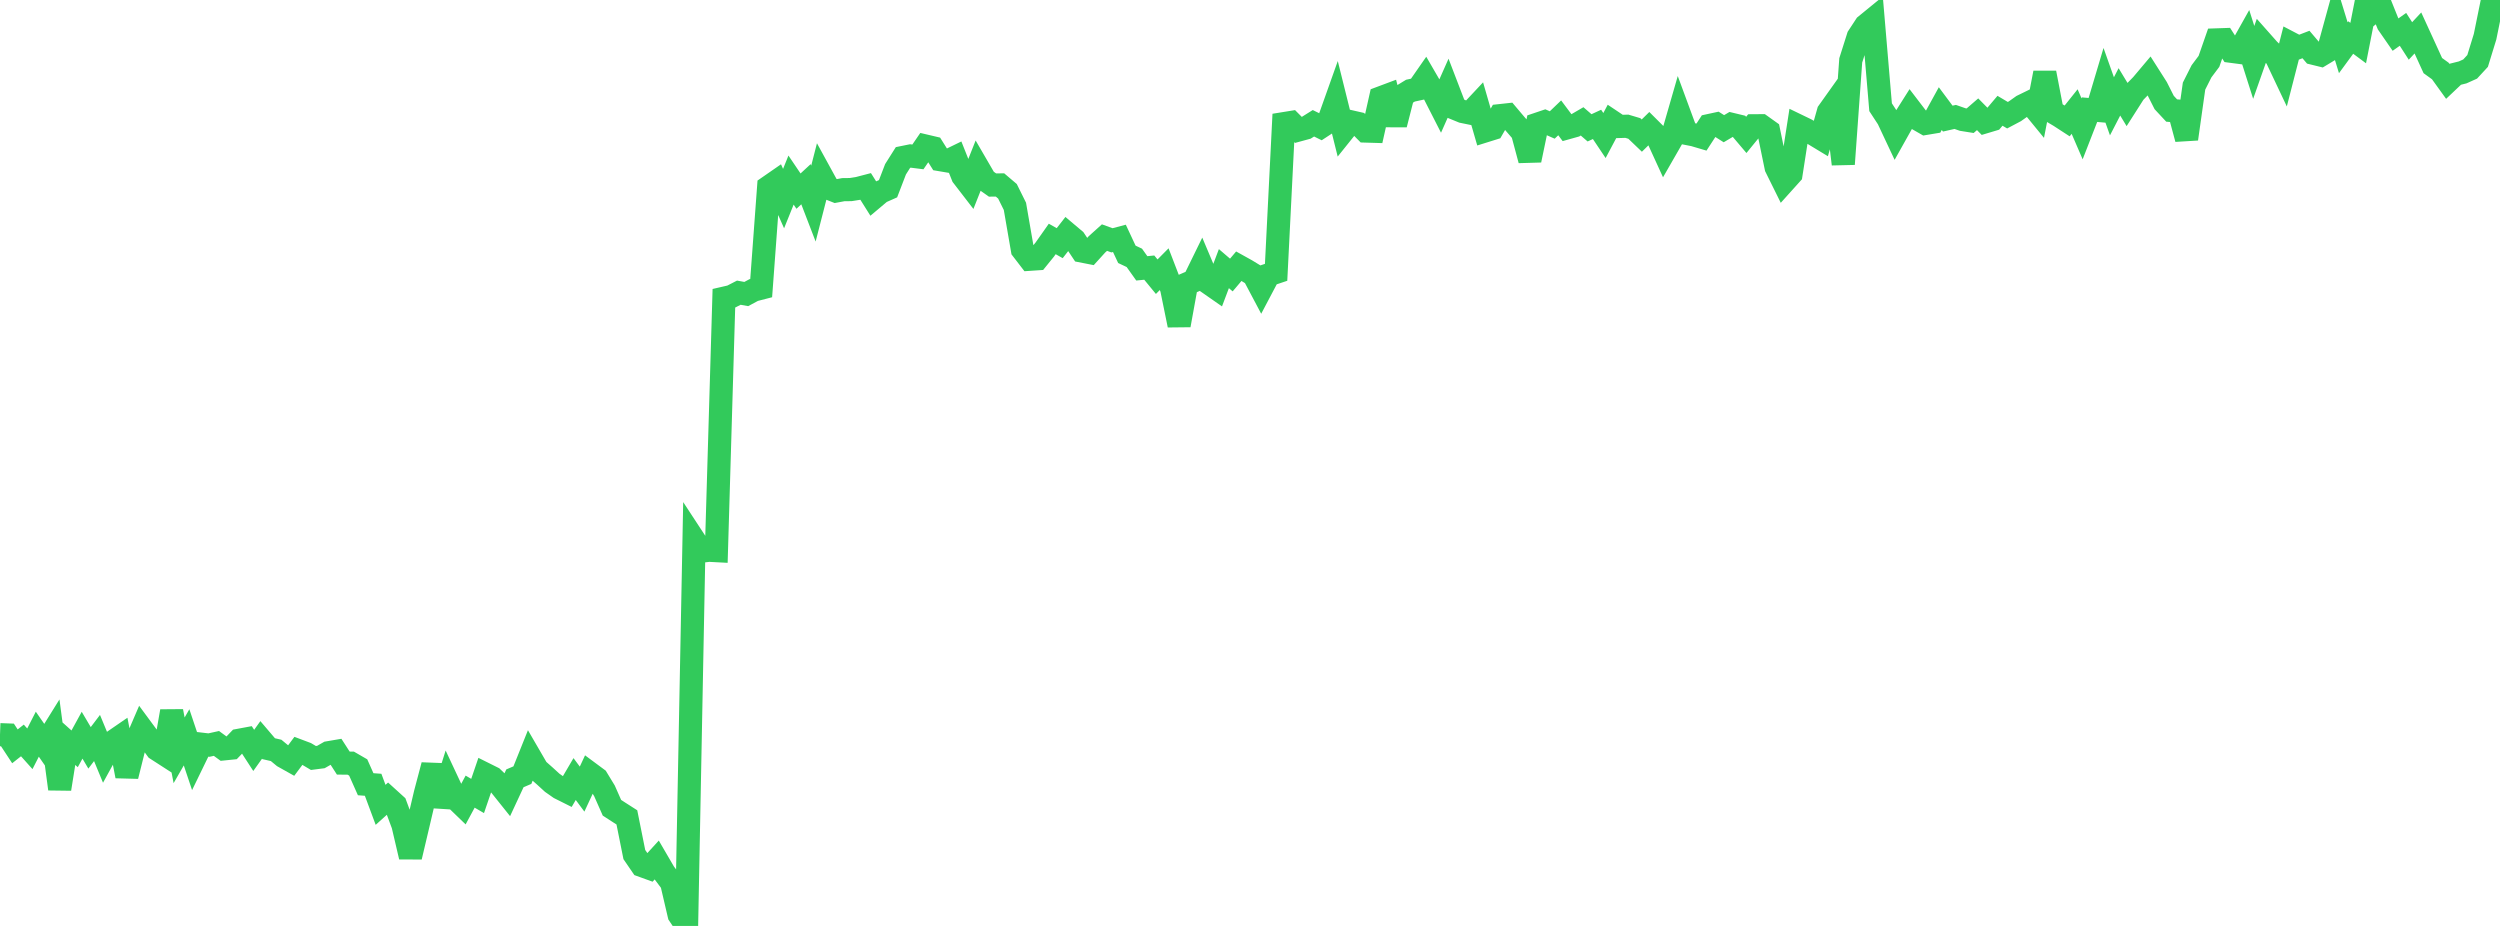 <?xml version="1.0" standalone="no"?>
<!DOCTYPE svg PUBLIC "-//W3C//DTD SVG 1.1//EN" "http://www.w3.org/Graphics/SVG/1.1/DTD/svg11.dtd">

<svg width="135" height="50" viewBox="0 0 135 50" preserveAspectRatio="none" 
  xmlns="http://www.w3.org/2000/svg"
  xmlns:xlink="http://www.w3.org/1999/xlink">


<polyline points="0.0, 39.673 0.403, 39.688 0.806, 40.302 1.209, 39.984 1.612, 40.435 2.015, 39.646 2.418, 40.227 2.821, 39.579 3.224, 42.603 3.627, 40.076 4.03, 40.437 4.433, 39.701 4.836, 40.384 5.239, 39.852 5.642, 40.825 6.045, 40.091 6.448, 39.814 6.851, 41.909 7.254, 40.296 7.657, 39.359 8.06, 39.905 8.463, 40.455 8.866, 40.715 9.269, 38.409 9.672, 40.518 10.075, 39.816 10.478, 41.017 10.881, 40.187 11.284, 40.234 11.687, 40.145 12.09, 40.439 12.493, 40.398 12.896, 39.978 13.299, 39.903 13.701, 40.522 14.104, 39.956 14.507, 40.429 14.91, 40.521 15.313, 40.854 15.716, 41.08 16.119, 40.54 16.522, 40.692 16.925, 40.931 17.328, 40.879 17.731, 40.649 18.134, 40.58 18.537, 41.206 18.94, 41.21 19.343, 41.443 19.746, 42.348 20.149, 42.378 20.552, 43.462 20.955, 43.099 21.358, 43.465 21.761, 44.548 22.164, 46.27 22.567, 44.562 22.97, 42.845 23.373, 41.322 23.776, 43.525 24.179, 42.245 24.582, 43.106 24.985, 43.495 25.388, 42.748 25.791, 42.983 26.194, 41.802 26.597, 42.003 27.0, 42.391 27.403, 42.895 27.806, 42.029 28.209, 41.857 28.612, 40.853 29.015, 41.547 29.418, 41.903 29.821, 42.271 30.224, 42.553 30.627, 42.755 31.03, 42.069 31.433, 42.612 31.836, 41.746 32.239, 42.045 32.642, 42.707 33.045, 43.619 33.448, 43.88 33.851, 44.138 34.254, 46.146 34.657, 46.736 35.06, 46.882 35.463, 46.44 35.866, 47.131 36.269, 47.67 36.672, 49.397 37.075, 50.0 37.478, 29.147 37.881, 29.762 38.284, 29.714 38.687, 29.735 39.09, 16.105 39.493, 16.012 39.896, 15.805 40.299, 15.878 40.701, 15.662 41.104, 15.558 41.507, 10.094 41.91, 9.815 42.313, 10.724 42.716, 9.724 43.119, 10.321 43.522, 9.948 43.925, 10.994 44.328, 9.423 44.731, 10.158 45.134, 10.317 45.537, 10.242 45.94, 10.237 46.343, 10.173 46.746, 10.068 47.149, 10.709 47.552, 10.37 47.955, 10.191 48.358, 9.142 48.761, 8.504 49.164, 8.422 49.567, 8.473 49.97, 7.885 50.373, 7.98 50.776, 8.623 51.179, 8.691 51.582, 8.495 51.985, 9.508 52.388, 10.031 52.791, 9.014 53.194, 9.708 53.597, 9.992 54.0, 9.987 54.403, 10.33 54.806, 11.143 55.209, 13.476 55.612, 14 56.015, 13.973 56.418, 13.476 56.821, 12.903 57.224, 13.131 57.627, 12.613 58.03, 12.952 58.433, 13.557 58.836, 13.636 59.239, 13.192 59.642, 12.83 60.045, 12.977 60.448, 12.871 60.851, 13.734 61.254, 13.924 61.657, 14.491 62.06, 14.451 62.463, 14.942 62.866, 14.535 63.269, 15.583 63.672, 17.559 64.075, 15.337 64.478, 15.163 64.881, 14.339 65.284, 15.293 65.687, 15.574 66.09, 14.506 66.493, 14.851 66.896, 14.375 67.299, 14.599 67.701, 14.844 68.104, 15.605 68.507, 14.841 68.91, 14.705 69.313, 6.679 69.716, 6.614 70.119, 7.019 70.522, 6.909 70.925, 6.657 71.328, 6.856 71.731, 6.592 72.134, 5.459 72.537, 7.079 72.94, 6.576 73.343, 6.668 73.746, 7.076 74.149, 7.088 74.552, 5.286 74.955, 5.135 75.358, 6.72 75.761, 5.141 76.164, 4.895 76.567, 4.808 76.97, 4.228 77.373, 4.923 77.776, 5.714 78.179, 4.806 78.582, 5.857 78.985, 6.022 79.388, 6.105 79.791, 5.675 80.194, 7.069 80.597, 6.943 81.0, 6.245 81.403, 6.201 81.806, 6.678 82.209, 7.145 82.612, 8.649 83.015, 6.708 83.418, 6.572 83.821, 6.749 84.224, 6.363 84.627, 6.902 85.03, 6.789 85.433, 6.554 85.836, 6.903 86.239, 6.717 86.642, 7.319 87.045, 6.56 87.448, 6.829 87.851, 6.817 88.254, 6.937 88.657, 7.323 89.06, 6.927 89.463, 7.329 89.866, 8.209 90.269, 7.507 90.672, 6.11 91.075, 7.204 91.478, 7.283 91.881, 7.402 92.284, 6.782 92.687, 6.695 93.09, 6.95 93.493, 6.712 93.896, 6.809 94.299, 7.285 94.701, 6.792 95.104, 6.789 95.507, 7.077 95.91, 9.034 96.313, 9.849 96.716, 9.401 97.119, 6.805 97.522, 7 97.925, 7.232 98.328, 7.476 98.731, 6.045 99.134, 5.479 99.537, 8.861 99.94, 3.261 100.343, 1.989 100.746, 1.374 101.149, 1.045 101.552, 5.79 101.955, 6.407 102.358, 7.265 102.761, 6.545 103.164, 5.907 103.567, 6.434 103.97, 6.665 104.373, 6.598 104.776, 5.864 105.179, 6.405 105.582, 6.314 105.985, 6.455 106.388, 6.519 106.791, 6.17 107.194, 6.579 107.597, 6.458 108.0, 5.982 108.403, 6.221 108.806, 6.008 109.209, 5.721 109.612, 5.524 110.015, 6.017 110.418, 3.933 110.821, 6.028 111.224, 6.266 111.627, 6.528 112.03, 6.024 112.433, 6.957 112.836, 5.922 113.239, 5.957 113.642, 4.605 114.045, 5.741 114.448, 4.961 114.851, 5.627 115.254, 4.995 115.657, 4.582 116.06, 4.104 116.463, 4.737 116.866, 5.535 117.269, 5.968 117.672, 6.001 118.075, 7.501 118.478, 4.65 118.881, 3.851 119.284, 3.313 119.687, 2.155 120.09, 2.141 120.493, 2.77 120.896, 2.823 121.299, 2.104 121.701, 3.369 122.104, 2.226 122.507, 2.681 122.91, 3.065 123.313, 3.917 123.716, 2.347 124.119, 2.558 124.522, 2.403 124.925, 2.876 125.328, 2.975 125.731, 2.732 126.134, 1.263 126.537, 2.577 126.94, 2.027 127.343, 2.326 127.746, 0.273 128.149, 0.619 128.552, 0.284 128.955, 1.286 129.358, 1.869 129.761, 1.585 130.164, 2.211 130.567, 1.78 130.97, 2.66 131.373, 3.542 131.776, 3.833 132.179, 4.392 132.582, 4.01 132.985, 3.909 133.388, 3.728 133.791, 3.291 134.194, 1.981 134.597, 0.0 135.0, 0.181" fill="none" stroke="#32ca5b" stroke-width="1.25"/>

</svg>
